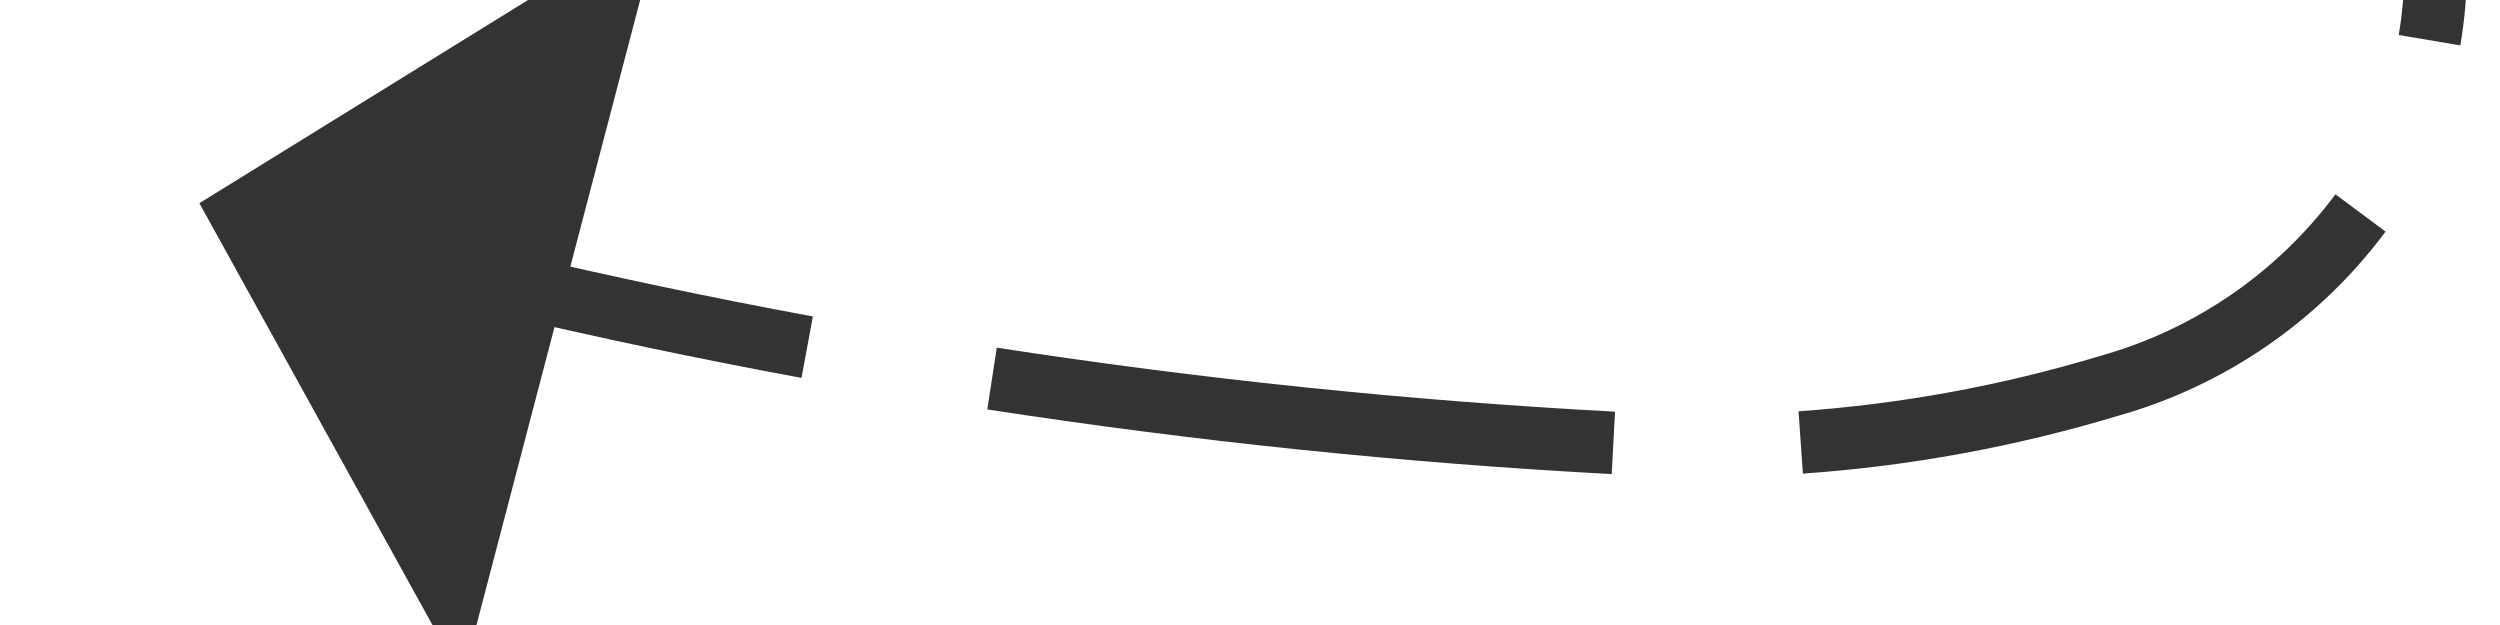 ﻿<?xml version="1.0" encoding="utf-8"?>
<svg version="1.1" xmlns:xlink="http://www.w3.org/1999/xlink" width="40px" height="10px" viewBox="458 110 40 10" xmlns="http://www.w3.org/2000/svg">
  <g transform="matrix(-0.559 0.829 -0.829 -0.559 840.634 -216.973 )">
    <path d="M 476.101 109.352  C 477.806 112.198  479.369 115.127  480.783 118.128  L 481.687 117.701  C 480.259 114.67  478.681 111.712  476.959 108.838  L 476.101 109.352  Z M 466.772 101.739  C 468.336 101.811  469.831 102.402  471.024 103.417  C 472.294 104.453  473.445 105.629  474.454 106.921  L 475.242 106.306  C 474.189 104.957  472.989 103.731  471.664 102.648  C 470.304 101.494  468.6 100.823  466.818 100.74  L 466.772 101.739  Z M 457.673 109.381  C 457.802 109.144  457.931 108.907  458.061 108.671  C 459.205 106.682  460.68 104.902  462.423 103.409  C 462.921 102.966  463.484 102.6  464.092 102.324  L 463.679 101.414  C 462.983 101.729  462.337 102.148  461.765 102.656  C 459.936 104.223  458.389 106.092  457.189 108.181  C 457.056 108.422  456.924 108.663  456.794 108.906  L 457.673 109.381  Z M 452.331 121.146  C 453.491 118.039  454.815 114.995  456.297 112.029  L 455.403 111.582  C 453.905 114.58  452.567 117.656  451.394 120.796  L 452.331 121.146  Z M 482.014 120.847  C 482.673 122.36  483.294 123.889  483.876 125.433  L 484.83 125.126  C 484.236 123.551  483.603 121.991  482.931 120.448  L 482.014 120.847  Z M 449.484 130.127  C 450.029 128.05  450.646 125.992  451.332 123.957  L 450.385 123.638  C 449.691 125.694  449.068 127.774  448.516 129.873  L 449.484 130.127  Z M 478.07 126.422  L 486 130  L 489.961 122.254  L 478.07 126.422  Z " fill-rule="nonzero" fill="rgba(51, 51, 51, 1)" stroke="none" class="fill" />
  </g>
</svg>